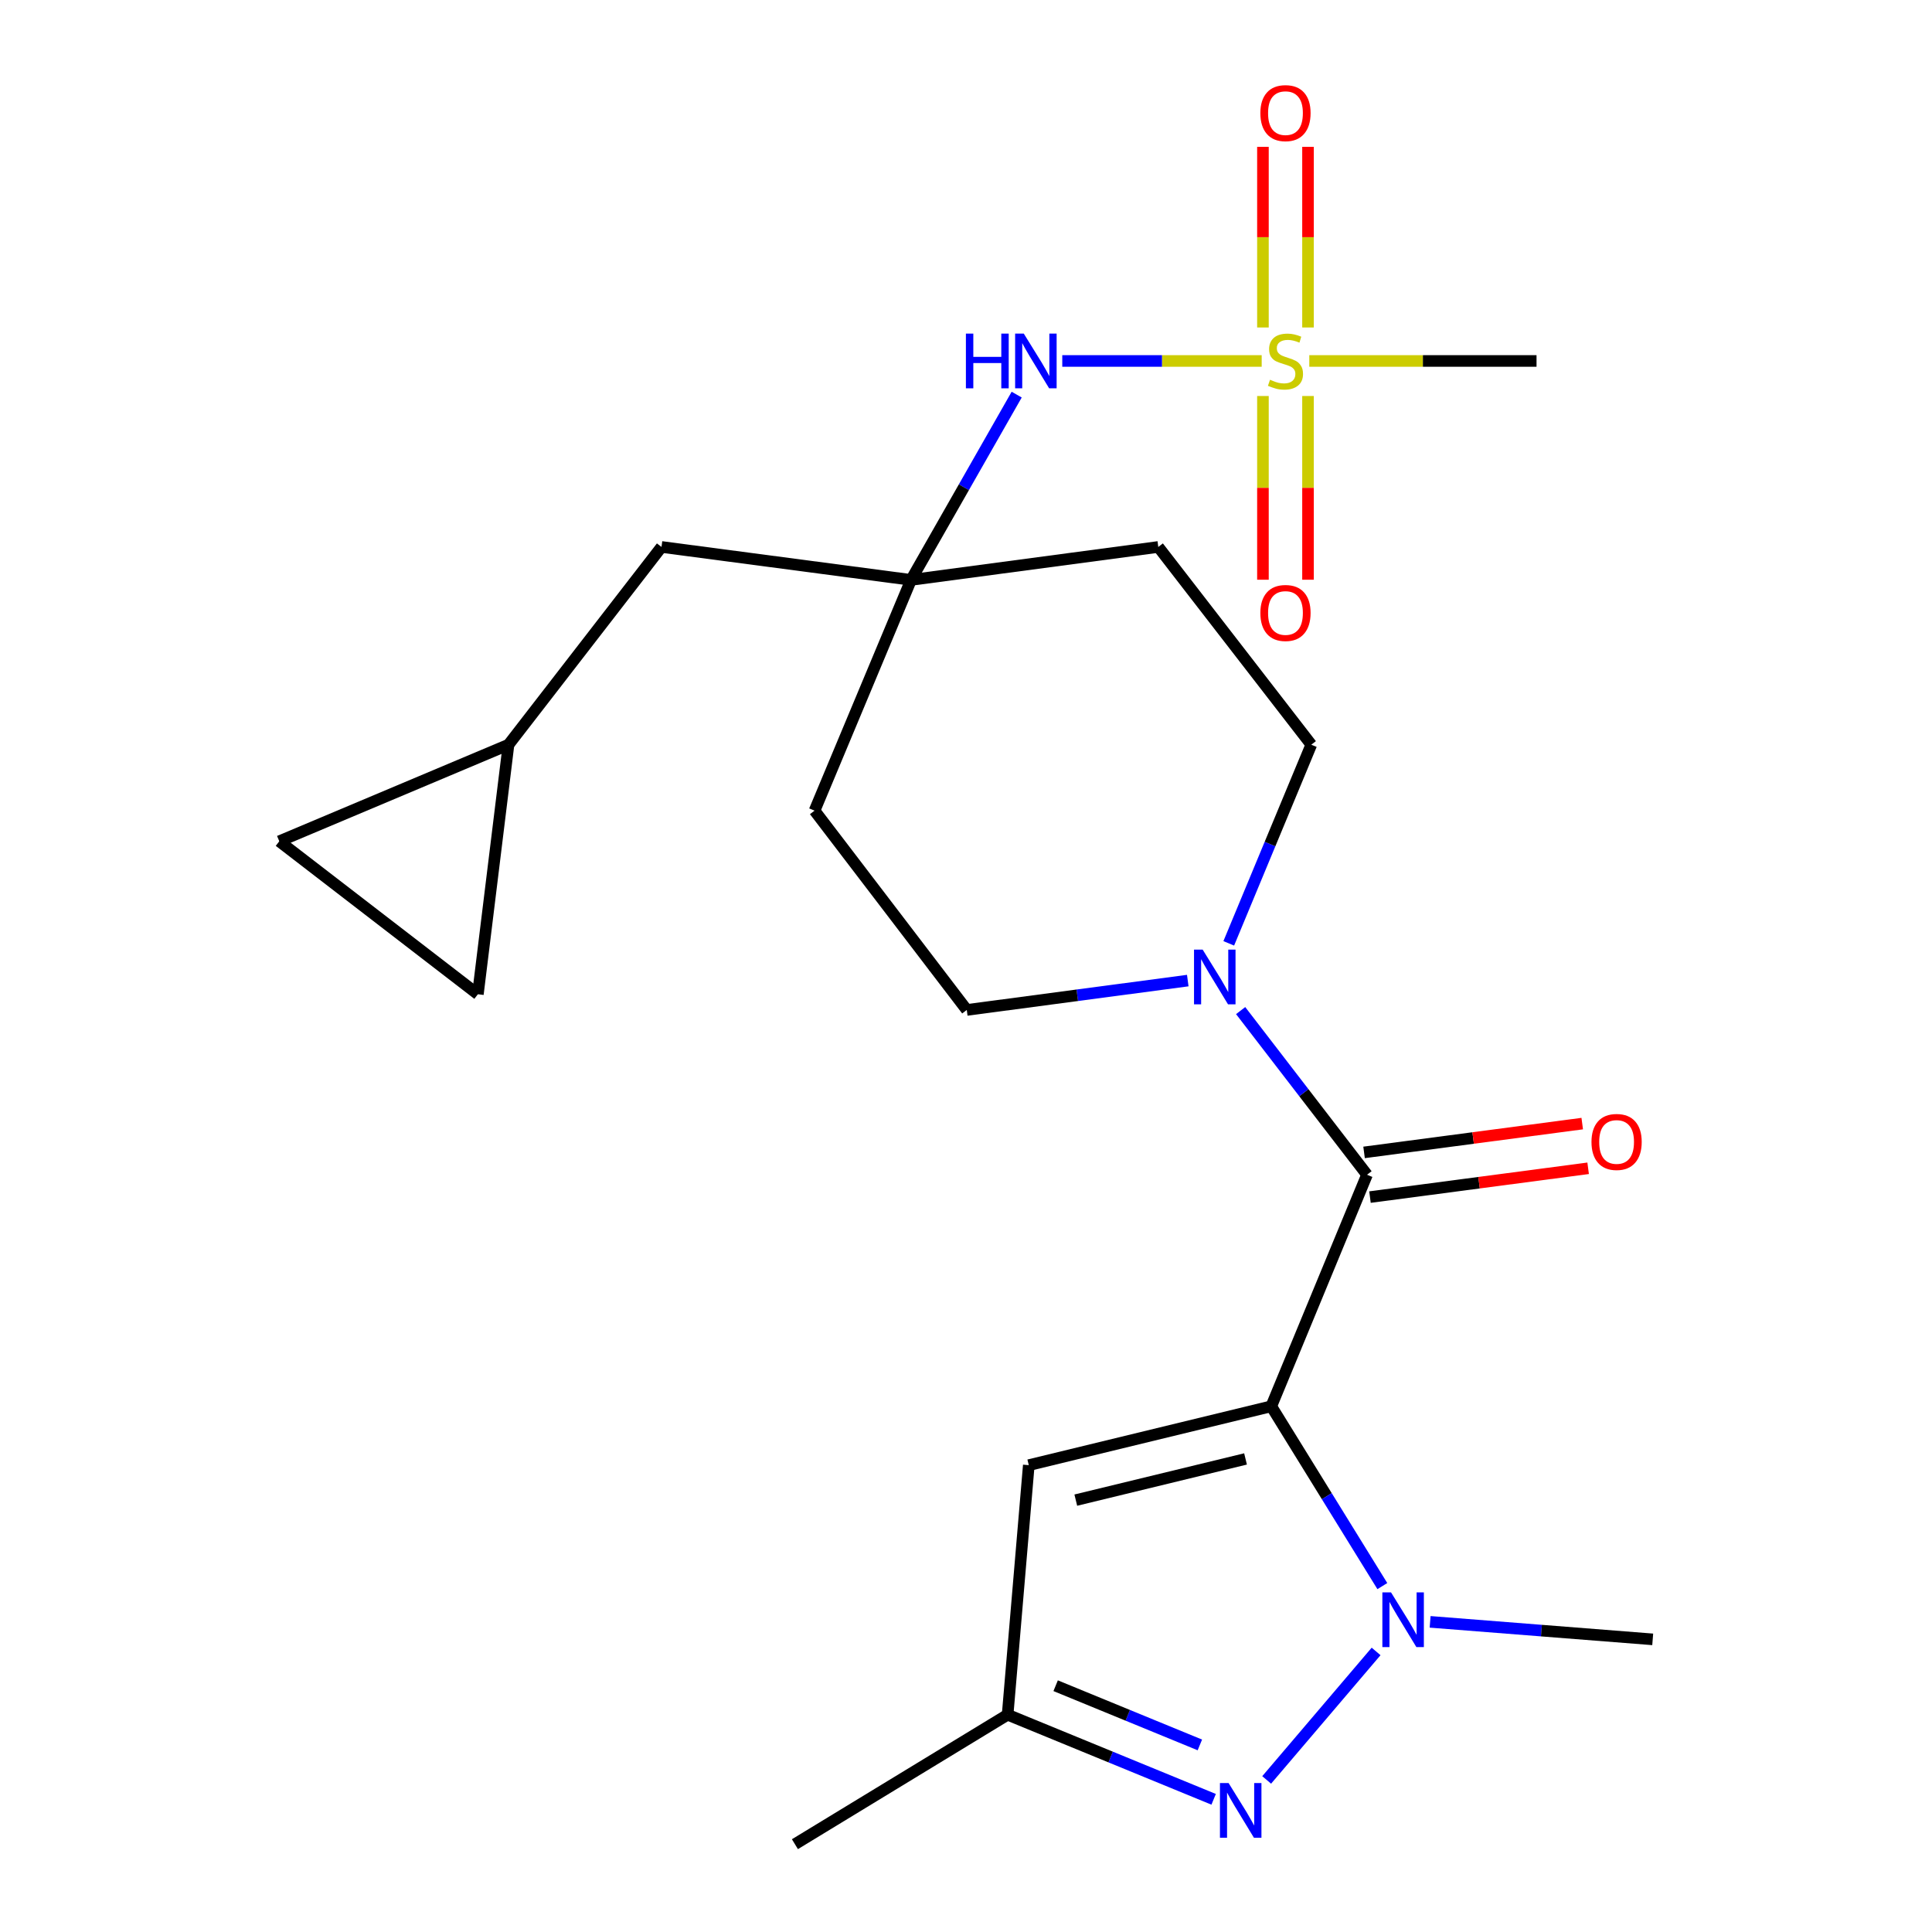 <?xml version='1.0' encoding='iso-8859-1'?>
<svg version='1.1' baseProfile='full'
              xmlns='http://www.w3.org/2000/svg'
                      xmlns:rdkit='http://www.rdkit.org/xml'
                      xmlns:xlink='http://www.w3.org/1999/xlink'
                  xml:space='preserve'
width='1000px' height='1000px' viewBox='0 0 1000 1000'>
<!-- END OF HEADER -->
<rect style='opacity:1.0;fill:#FFFFFF;stroke:none' width='1000' height='1000' x='0' y='0'> </rect>
<path class='bond-0' d='M 658.01,727.895 L 686.753,774.429' style='fill:none;fill-rule:evenodd;stroke:#000000;stroke-width:6px;stroke-linecap:butt;stroke-linejoin:miter;stroke-opacity:1' />
<path class='bond-0' d='M 686.753,774.429 L 715.497,820.962' style='fill:none;fill-rule:evenodd;stroke:#0000FF;stroke-width:6px;stroke-linecap:butt;stroke-linejoin:miter;stroke-opacity:1' />
<path class='bond-1' d='M 658.01,727.895 L 707.568,608.049' style='fill:none;fill-rule:evenodd;stroke:#000000;stroke-width:6px;stroke-linecap:butt;stroke-linejoin:miter;stroke-opacity:1' />
<path class='bond-4' d='M 658.01,727.895 L 532.499,758.359' style='fill:none;fill-rule:evenodd;stroke:#000000;stroke-width:6px;stroke-linecap:butt;stroke-linejoin:miter;stroke-opacity:1' />
<path class='bond-4' d='M 644.687,755.14 L 556.829,776.465' style='fill:none;fill-rule:evenodd;stroke:#000000;stroke-width:6px;stroke-linecap:butt;stroke-linejoin:miter;stroke-opacity:1' />
<path class='bond-3' d='M 712.267,854.784 L 655.624,921.288' style='fill:none;fill-rule:evenodd;stroke:#0000FF;stroke-width:6px;stroke-linecap:butt;stroke-linejoin:miter;stroke-opacity:1' />
<path class='bond-21' d='M 740.228,839.468 L 797.835,844' style='fill:none;fill-rule:evenodd;stroke:#0000FF;stroke-width:6px;stroke-linecap:butt;stroke-linejoin:miter;stroke-opacity:1' />
<path class='bond-21' d='M 797.835,844 L 855.441,848.532' style='fill:none;fill-rule:evenodd;stroke:#000000;stroke-width:6px;stroke-linecap:butt;stroke-linejoin:miter;stroke-opacity:1' />
<path class='bond-5' d='M 707.568,608.049 L 674.86,565.565' style='fill:none;fill-rule:evenodd;stroke:#000000;stroke-width:6px;stroke-linecap:butt;stroke-linejoin:miter;stroke-opacity:1' />
<path class='bond-5' d='M 674.86,565.565 L 642.152,523.081' style='fill:none;fill-rule:evenodd;stroke:#0000FF;stroke-width:6px;stroke-linecap:butt;stroke-linejoin:miter;stroke-opacity:1' />
<path class='bond-14' d='M 709.096,619.616 L 765.557,612.16' style='fill:none;fill-rule:evenodd;stroke:#000000;stroke-width:6px;stroke-linecap:butt;stroke-linejoin:miter;stroke-opacity:1' />
<path class='bond-14' d='M 765.557,612.16 L 822.018,604.703' style='fill:none;fill-rule:evenodd;stroke:#FF0000;stroke-width:6px;stroke-linecap:butt;stroke-linejoin:miter;stroke-opacity:1' />
<path class='bond-14' d='M 706.041,596.483 L 762.502,589.026' style='fill:none;fill-rule:evenodd;stroke:#000000;stroke-width:6px;stroke-linecap:butt;stroke-linejoin:miter;stroke-opacity:1' />
<path class='bond-14' d='M 762.502,589.026 L 818.963,581.57' style='fill:none;fill-rule:evenodd;stroke:#FF0000;stroke-width:6px;stroke-linecap:butt;stroke-linejoin:miter;stroke-opacity:1' />
<path class='bond-2' d='M 653.05,186.833 L 601.44,186.833' style='fill:none;fill-rule:evenodd;stroke:#CCCC00;stroke-width:6px;stroke-linecap:butt;stroke-linejoin:miter;stroke-opacity:1' />
<path class='bond-2' d='M 601.44,186.833 L 549.83,186.833' style='fill:none;fill-rule:evenodd;stroke:#0000FF;stroke-width:6px;stroke-linecap:butt;stroke-linejoin:miter;stroke-opacity:1' />
<path class='bond-9' d='M 677.027,169.504 L 677.027,122.755' style='fill:none;fill-rule:evenodd;stroke:#CCCC00;stroke-width:6px;stroke-linecap:butt;stroke-linejoin:miter;stroke-opacity:1' />
<path class='bond-9' d='M 677.027,122.755 L 677.027,76.006' style='fill:none;fill-rule:evenodd;stroke:#FF0000;stroke-width:6px;stroke-linecap:butt;stroke-linejoin:miter;stroke-opacity:1' />
<path class='bond-9' d='M 653.693,169.504 L 653.693,122.755' style='fill:none;fill-rule:evenodd;stroke:#CCCC00;stroke-width:6px;stroke-linecap:butt;stroke-linejoin:miter;stroke-opacity:1' />
<path class='bond-9' d='M 653.693,122.755 L 653.693,76.006' style='fill:none;fill-rule:evenodd;stroke:#FF0000;stroke-width:6px;stroke-linecap:butt;stroke-linejoin:miter;stroke-opacity:1' />
<path class='bond-10' d='M 653.693,204.972 L 653.693,252.519' style='fill:none;fill-rule:evenodd;stroke:#CCCC00;stroke-width:6px;stroke-linecap:butt;stroke-linejoin:miter;stroke-opacity:1' />
<path class='bond-10' d='M 653.693,252.519 L 653.693,300.066' style='fill:none;fill-rule:evenodd;stroke:#FF0000;stroke-width:6px;stroke-linecap:butt;stroke-linejoin:miter;stroke-opacity:1' />
<path class='bond-10' d='M 677.027,204.972 L 677.027,252.519' style='fill:none;fill-rule:evenodd;stroke:#CCCC00;stroke-width:6px;stroke-linecap:butt;stroke-linejoin:miter;stroke-opacity:1' />
<path class='bond-10' d='M 677.027,252.519 L 677.027,300.066' style='fill:none;fill-rule:evenodd;stroke:#FF0000;stroke-width:6px;stroke-linecap:butt;stroke-linejoin:miter;stroke-opacity:1' />
<path class='bond-20' d='M 677.688,186.833 L 736.496,186.833' style='fill:none;fill-rule:evenodd;stroke:#CCCC00;stroke-width:6px;stroke-linecap:butt;stroke-linejoin:miter;stroke-opacity:1' />
<path class='bond-20' d='M 736.496,186.833 L 795.304,186.833' style='fill:none;fill-rule:evenodd;stroke:#000000;stroke-width:6px;stroke-linecap:butt;stroke-linejoin:miter;stroke-opacity:1' />
<path class='bond-23' d='M 628.181,931.322 L 574.863,909.43' style='fill:none;fill-rule:evenodd;stroke:#0000FF;stroke-width:6px;stroke-linecap:butt;stroke-linejoin:miter;stroke-opacity:1' />
<path class='bond-23' d='M 574.863,909.43 L 521.545,887.538' style='fill:none;fill-rule:evenodd;stroke:#000000;stroke-width:6px;stroke-linecap:butt;stroke-linejoin:miter;stroke-opacity:1' />
<path class='bond-23' d='M 621.049,903.17 L 583.726,887.845' style='fill:none;fill-rule:evenodd;stroke:#0000FF;stroke-width:6px;stroke-linecap:butt;stroke-linejoin:miter;stroke-opacity:1' />
<path class='bond-23' d='M 583.726,887.845 L 546.403,872.521' style='fill:none;fill-rule:evenodd;stroke:#000000;stroke-width:6px;stroke-linecap:butt;stroke-linejoin:miter;stroke-opacity:1' />
<path class='bond-6' d='M 532.499,758.359 L 521.545,887.538' style='fill:none;fill-rule:evenodd;stroke:#000000;stroke-width:6px;stroke-linecap:butt;stroke-linejoin:miter;stroke-opacity:1' />
<path class='bond-15' d='M 614.787,507.549 L 557.595,515.15' style='fill:none;fill-rule:evenodd;stroke:#0000FF;stroke-width:6px;stroke-linecap:butt;stroke-linejoin:miter;stroke-opacity:1' />
<path class='bond-15' d='M 557.595,515.15 L 500.402,522.751' style='fill:none;fill-rule:evenodd;stroke:#000000;stroke-width:6px;stroke-linecap:butt;stroke-linejoin:miter;stroke-opacity:1' />
<path class='bond-16' d='M 636.001,488.276 L 657.363,436.866' style='fill:none;fill-rule:evenodd;stroke:#0000FF;stroke-width:6px;stroke-linecap:butt;stroke-linejoin:miter;stroke-opacity:1' />
<path class='bond-16' d='M 657.363,436.866 L 678.725,385.456' style='fill:none;fill-rule:evenodd;stroke:#000000;stroke-width:6px;stroke-linecap:butt;stroke-linejoin:miter;stroke-opacity:1' />
<path class='bond-22' d='M 521.545,887.538 L 411.448,954.545' style='fill:none;fill-rule:evenodd;stroke:#000000;stroke-width:6px;stroke-linecap:butt;stroke-linejoin:miter;stroke-opacity:1' />
<path class='bond-7' d='M 526.235,204.254 L 498.897,252.206' style='fill:none;fill-rule:evenodd;stroke:#0000FF;stroke-width:6px;stroke-linecap:butt;stroke-linejoin:miter;stroke-opacity:1' />
<path class='bond-7' d='M 498.897,252.206 L 471.559,300.158' style='fill:none;fill-rule:evenodd;stroke:#000000;stroke-width:6px;stroke-linecap:butt;stroke-linejoin:miter;stroke-opacity:1' />
<path class='bond-8' d='M 471.559,300.158 L 599.532,283.098' style='fill:none;fill-rule:evenodd;stroke:#000000;stroke-width:6px;stroke-linecap:butt;stroke-linejoin:miter;stroke-opacity:1' />
<path class='bond-19' d='M 471.559,300.158 L 342.392,283.098' style='fill:none;fill-rule:evenodd;stroke:#000000;stroke-width:6px;stroke-linecap:butt;stroke-linejoin:miter;stroke-opacity:1' />
<path class='bond-24' d='M 471.559,300.158 L 421.611,419.589' style='fill:none;fill-rule:evenodd;stroke:#000000;stroke-width:6px;stroke-linecap:butt;stroke-linejoin:miter;stroke-opacity:1' />
<path class='bond-11' d='M 263.199,385.456 L 342.392,283.098' style='fill:none;fill-rule:evenodd;stroke:#000000;stroke-width:6px;stroke-linecap:butt;stroke-linejoin:miter;stroke-opacity:1' />
<path class='bond-12' d='M 263.199,385.456 L 144.559,435.443' style='fill:none;fill-rule:evenodd;stroke:#000000;stroke-width:6px;stroke-linecap:butt;stroke-linejoin:miter;stroke-opacity:1' />
<path class='bond-13' d='M 263.199,385.456 L 247.345,514.623' style='fill:none;fill-rule:evenodd;stroke:#000000;stroke-width:6px;stroke-linecap:butt;stroke-linejoin:miter;stroke-opacity:1' />
<path class='bond-25' d='M 144.559,435.443 L 247.345,514.623' style='fill:none;fill-rule:evenodd;stroke:#000000;stroke-width:6px;stroke-linecap:butt;stroke-linejoin:miter;stroke-opacity:1' />
<path class='bond-17' d='M 500.402,522.751 L 421.611,419.589' style='fill:none;fill-rule:evenodd;stroke:#000000;stroke-width:6px;stroke-linecap:butt;stroke-linejoin:miter;stroke-opacity:1' />
<path class='bond-18' d='M 678.725,385.456 L 599.532,283.098' style='fill:none;fill-rule:evenodd;stroke:#000000;stroke-width:6px;stroke-linecap:butt;stroke-linejoin:miter;stroke-opacity:1' />
<path  class='atom-1' d='M 719.989 824.208
L 729.269 839.208
Q 730.189 840.688, 731.669 843.368
Q 733.149 846.048, 733.229 846.208
L 733.229 824.208
L 736.989 824.208
L 736.989 852.528
L 733.109 852.528
L 723.149 836.128
Q 721.989 834.208, 720.749 832.008
Q 719.549 829.808, 719.189 829.128
L 719.189 852.528
L 715.509 852.528
L 715.509 824.208
L 719.989 824.208
' fill='#0000FF'/>
<path  class='atom-3' d='M 657.36 196.553
Q 657.68 196.673, 659 197.233
Q 660.32 197.793, 661.76 198.153
Q 663.24 198.473, 664.68 198.473
Q 667.36 198.473, 668.92 197.193
Q 670.48 195.873, 670.48 193.593
Q 670.48 192.033, 669.68 191.073
Q 668.92 190.113, 667.72 189.593
Q 666.52 189.073, 664.52 188.473
Q 662 187.713, 660.48 186.993
Q 659 186.273, 657.92 184.753
Q 656.88 183.233, 656.88 180.673
Q 656.88 177.113, 659.28 174.913
Q 661.72 172.713, 666.52 172.713
Q 669.8 172.713, 673.52 174.273
L 672.6 177.353
Q 669.2 175.953, 666.64 175.953
Q 663.88 175.953, 662.36 177.113
Q 660.84 178.233, 660.88 180.193
Q 660.88 181.713, 661.64 182.633
Q 662.44 183.553, 663.56 184.073
Q 664.72 184.593, 666.64 185.193
Q 669.2 185.993, 670.72 186.793
Q 672.24 187.593, 673.32 189.233
Q 674.44 190.833, 674.44 193.593
Q 674.44 197.513, 671.8 199.633
Q 669.2 201.713, 664.84 201.713
Q 662.32 201.713, 660.4 201.153
Q 658.52 200.633, 656.28 199.713
L 657.36 196.553
' fill='#CCCC00'/>
<path  class='atom-4' d='M 635.922 922.911
L 645.202 937.911
Q 646.122 939.391, 647.602 942.071
Q 649.082 944.751, 649.162 944.911
L 649.162 922.911
L 652.922 922.911
L 652.922 951.231
L 649.042 951.231
L 639.082 934.831
Q 637.922 932.911, 636.682 930.711
Q 635.482 928.511, 635.122 927.831
L 635.122 951.231
L 631.442 951.231
L 631.442 922.911
L 635.922 922.911
' fill='#0000FF'/>
<path  class='atom-6' d='M 622.504 491.531
L 631.784 506.531
Q 632.704 508.011, 634.184 510.691
Q 635.664 513.371, 635.744 513.531
L 635.744 491.531
L 639.504 491.531
L 639.504 519.851
L 635.624 519.851
L 625.664 503.451
Q 624.504 501.531, 623.264 499.331
Q 622.064 497.131, 621.704 496.451
L 621.704 519.851
L 618.024 519.851
L 618.024 491.531
L 622.504 491.531
' fill='#0000FF'/>
<path  class='atom-8' d='M 499.948 172.673
L 503.788 172.673
L 503.788 184.713
L 518.268 184.713
L 518.268 172.673
L 522.108 172.673
L 522.108 200.993
L 518.268 200.993
L 518.268 187.913
L 503.788 187.913
L 503.788 200.993
L 499.948 200.993
L 499.948 172.673
' fill='#0000FF'/>
<path  class='atom-8' d='M 529.908 172.673
L 539.188 187.673
Q 540.108 189.153, 541.588 191.833
Q 543.068 194.513, 543.148 194.673
L 543.148 172.673
L 546.908 172.673
L 546.908 200.993
L 543.028 200.993
L 533.068 184.593
Q 531.908 182.673, 530.668 180.473
Q 529.468 178.273, 529.108 177.593
L 529.108 200.993
L 525.428 200.993
L 525.428 172.673
L 529.908 172.673
' fill='#0000FF'/>
<path  class='atom-10' d='M 652.36 58.55
Q 652.36 51.75, 655.72 47.95
Q 659.08 44.15, 665.36 44.15
Q 671.64 44.15, 675 47.95
Q 678.36 51.75, 678.36 58.55
Q 678.36 65.43, 674.96 69.35
Q 671.56 73.23, 665.36 73.23
Q 659.12 73.23, 655.72 69.35
Q 652.36 65.47, 652.36 58.55
M 665.36 70.03
Q 669.68 70.03, 672 67.15
Q 674.36 64.23, 674.36 58.55
Q 674.36 52.99, 672 50.19
Q 669.68 47.35, 665.36 47.35
Q 661.04 47.35, 658.68 50.15
Q 656.36 52.95, 656.36 58.55
Q 656.36 64.27, 658.68 67.15
Q 661.04 70.03, 665.36 70.03
' fill='#FF0000'/>
<path  class='atom-11' d='M 652.36 317.272
Q 652.36 310.472, 655.72 306.672
Q 659.08 302.872, 665.36 302.872
Q 671.64 302.872, 675 306.672
Q 678.36 310.472, 678.36 317.272
Q 678.36 324.152, 674.96 328.072
Q 671.56 331.952, 665.36 331.952
Q 659.12 331.952, 655.72 328.072
Q 652.36 324.192, 652.36 317.272
M 665.36 328.752
Q 669.68 328.752, 672 325.872
Q 674.36 322.952, 674.36 317.272
Q 674.36 311.712, 672 308.912
Q 669.68 306.072, 665.36 306.072
Q 661.04 306.072, 658.68 308.872
Q 656.36 311.672, 656.36 317.272
Q 656.36 322.992, 658.68 325.872
Q 661.04 328.752, 665.36 328.752
' fill='#FF0000'/>
<path  class='atom-15' d='M 823.748 591.07
Q 823.748 584.27, 827.108 580.47
Q 830.468 576.67, 836.748 576.67
Q 843.028 576.67, 846.388 580.47
Q 849.748 584.27, 849.748 591.07
Q 849.748 597.95, 846.348 601.87
Q 842.948 605.75, 836.748 605.75
Q 830.508 605.75, 827.108 601.87
Q 823.748 597.99, 823.748 591.07
M 836.748 602.55
Q 841.068 602.55, 843.388 599.67
Q 845.748 596.75, 845.748 591.07
Q 845.748 585.51, 843.388 582.71
Q 841.068 579.87, 836.748 579.87
Q 832.428 579.87, 830.068 582.67
Q 827.748 585.47, 827.748 591.07
Q 827.748 596.79, 830.068 599.67
Q 832.428 602.55, 836.748 602.55
' fill='#FF0000'/>
</svg>
